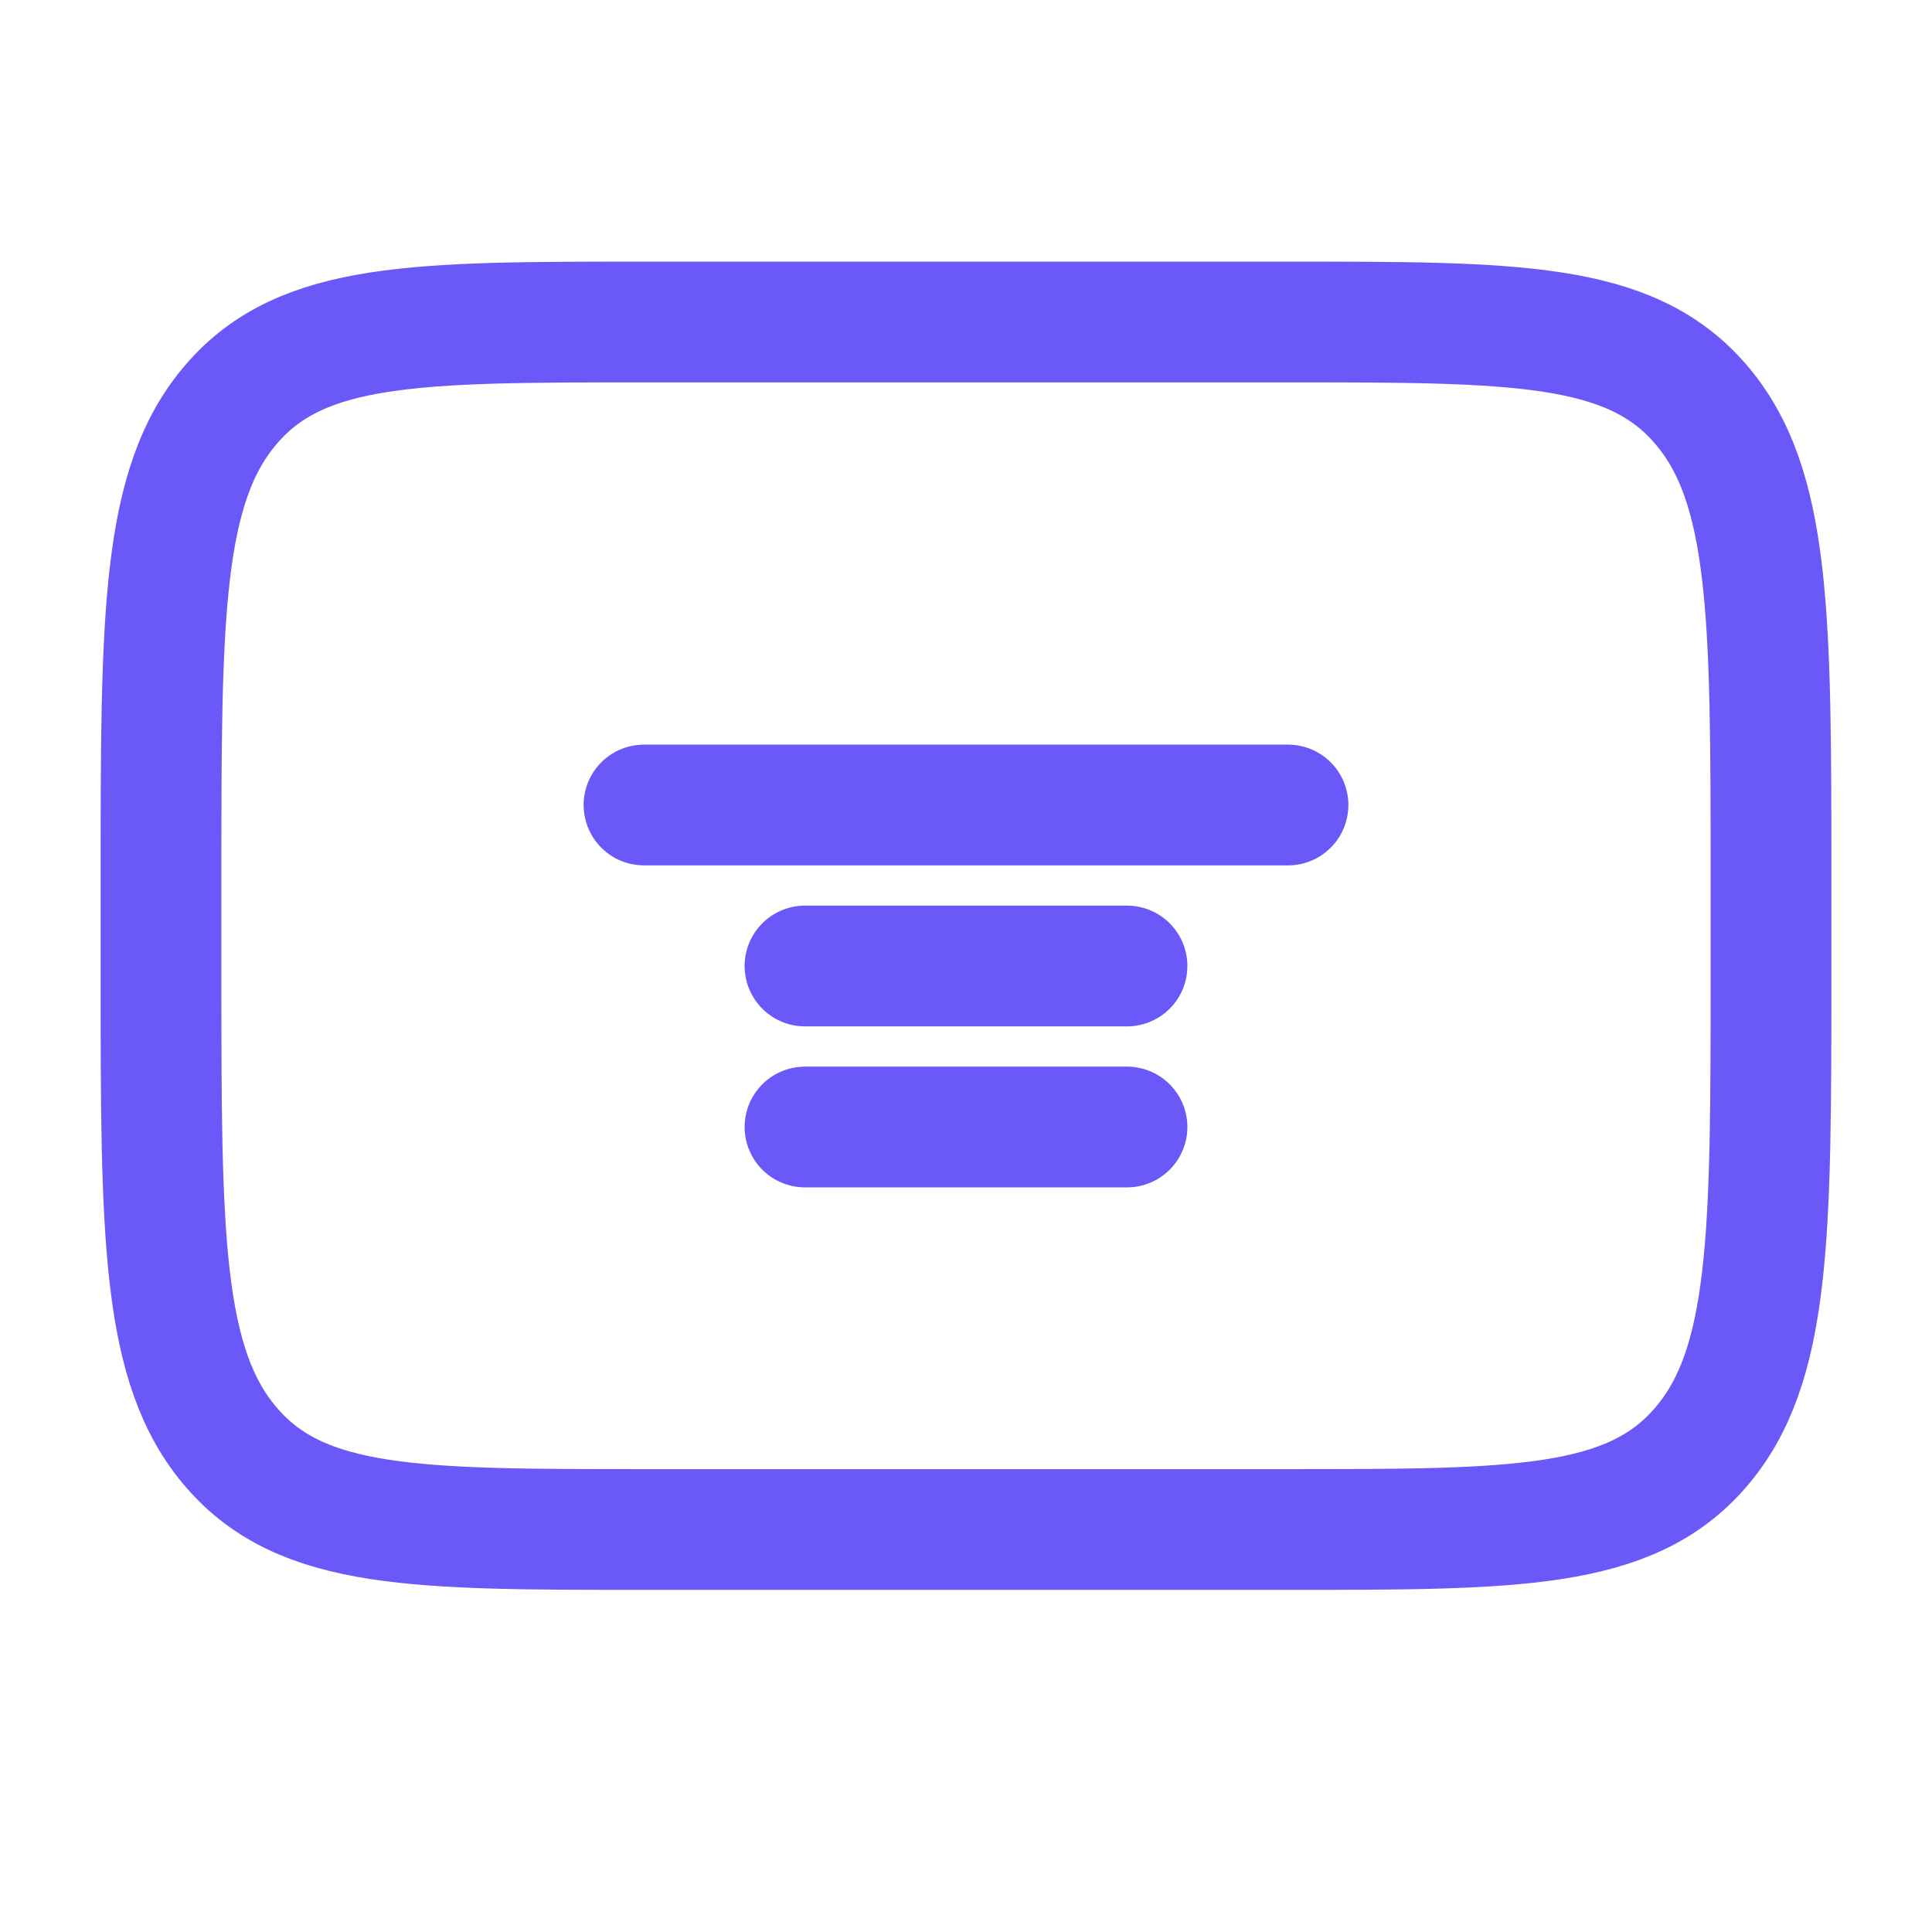 <svg width="24" height="24" viewBox="0 0 24 24" fill="none" xmlns="http://www.w3.org/2000/svg">
<path d="M2 10.923C2 7.66 2 6.027 2.879 5.014C3.757 4 5.172 4 8 4H16C18.828 4 20.243 4 21.121 5.014C22 6.027 22 7.66 22 10.923V12.077C22 15.34 22 16.973 21.121 17.986C20.243 19 18.828 19 16 19H8C5.172 19 3.757 19 2.879 17.986C2 16.973 2 15.34 2 12.077V10.923Z" stroke="#6A58F8" stroke-width="1.5"/>
<path d="M8 10L16 10" stroke="#6A58F8" stroke-width="1.5" stroke-linecap="round"/>
<path d="M10 12H14" stroke="#6A58F8" stroke-width="1.5" stroke-linecap="round"/>
<path d="M10 14H14" stroke="#6A58F8" stroke-width="1.5" stroke-linecap="round"/>
</svg>
